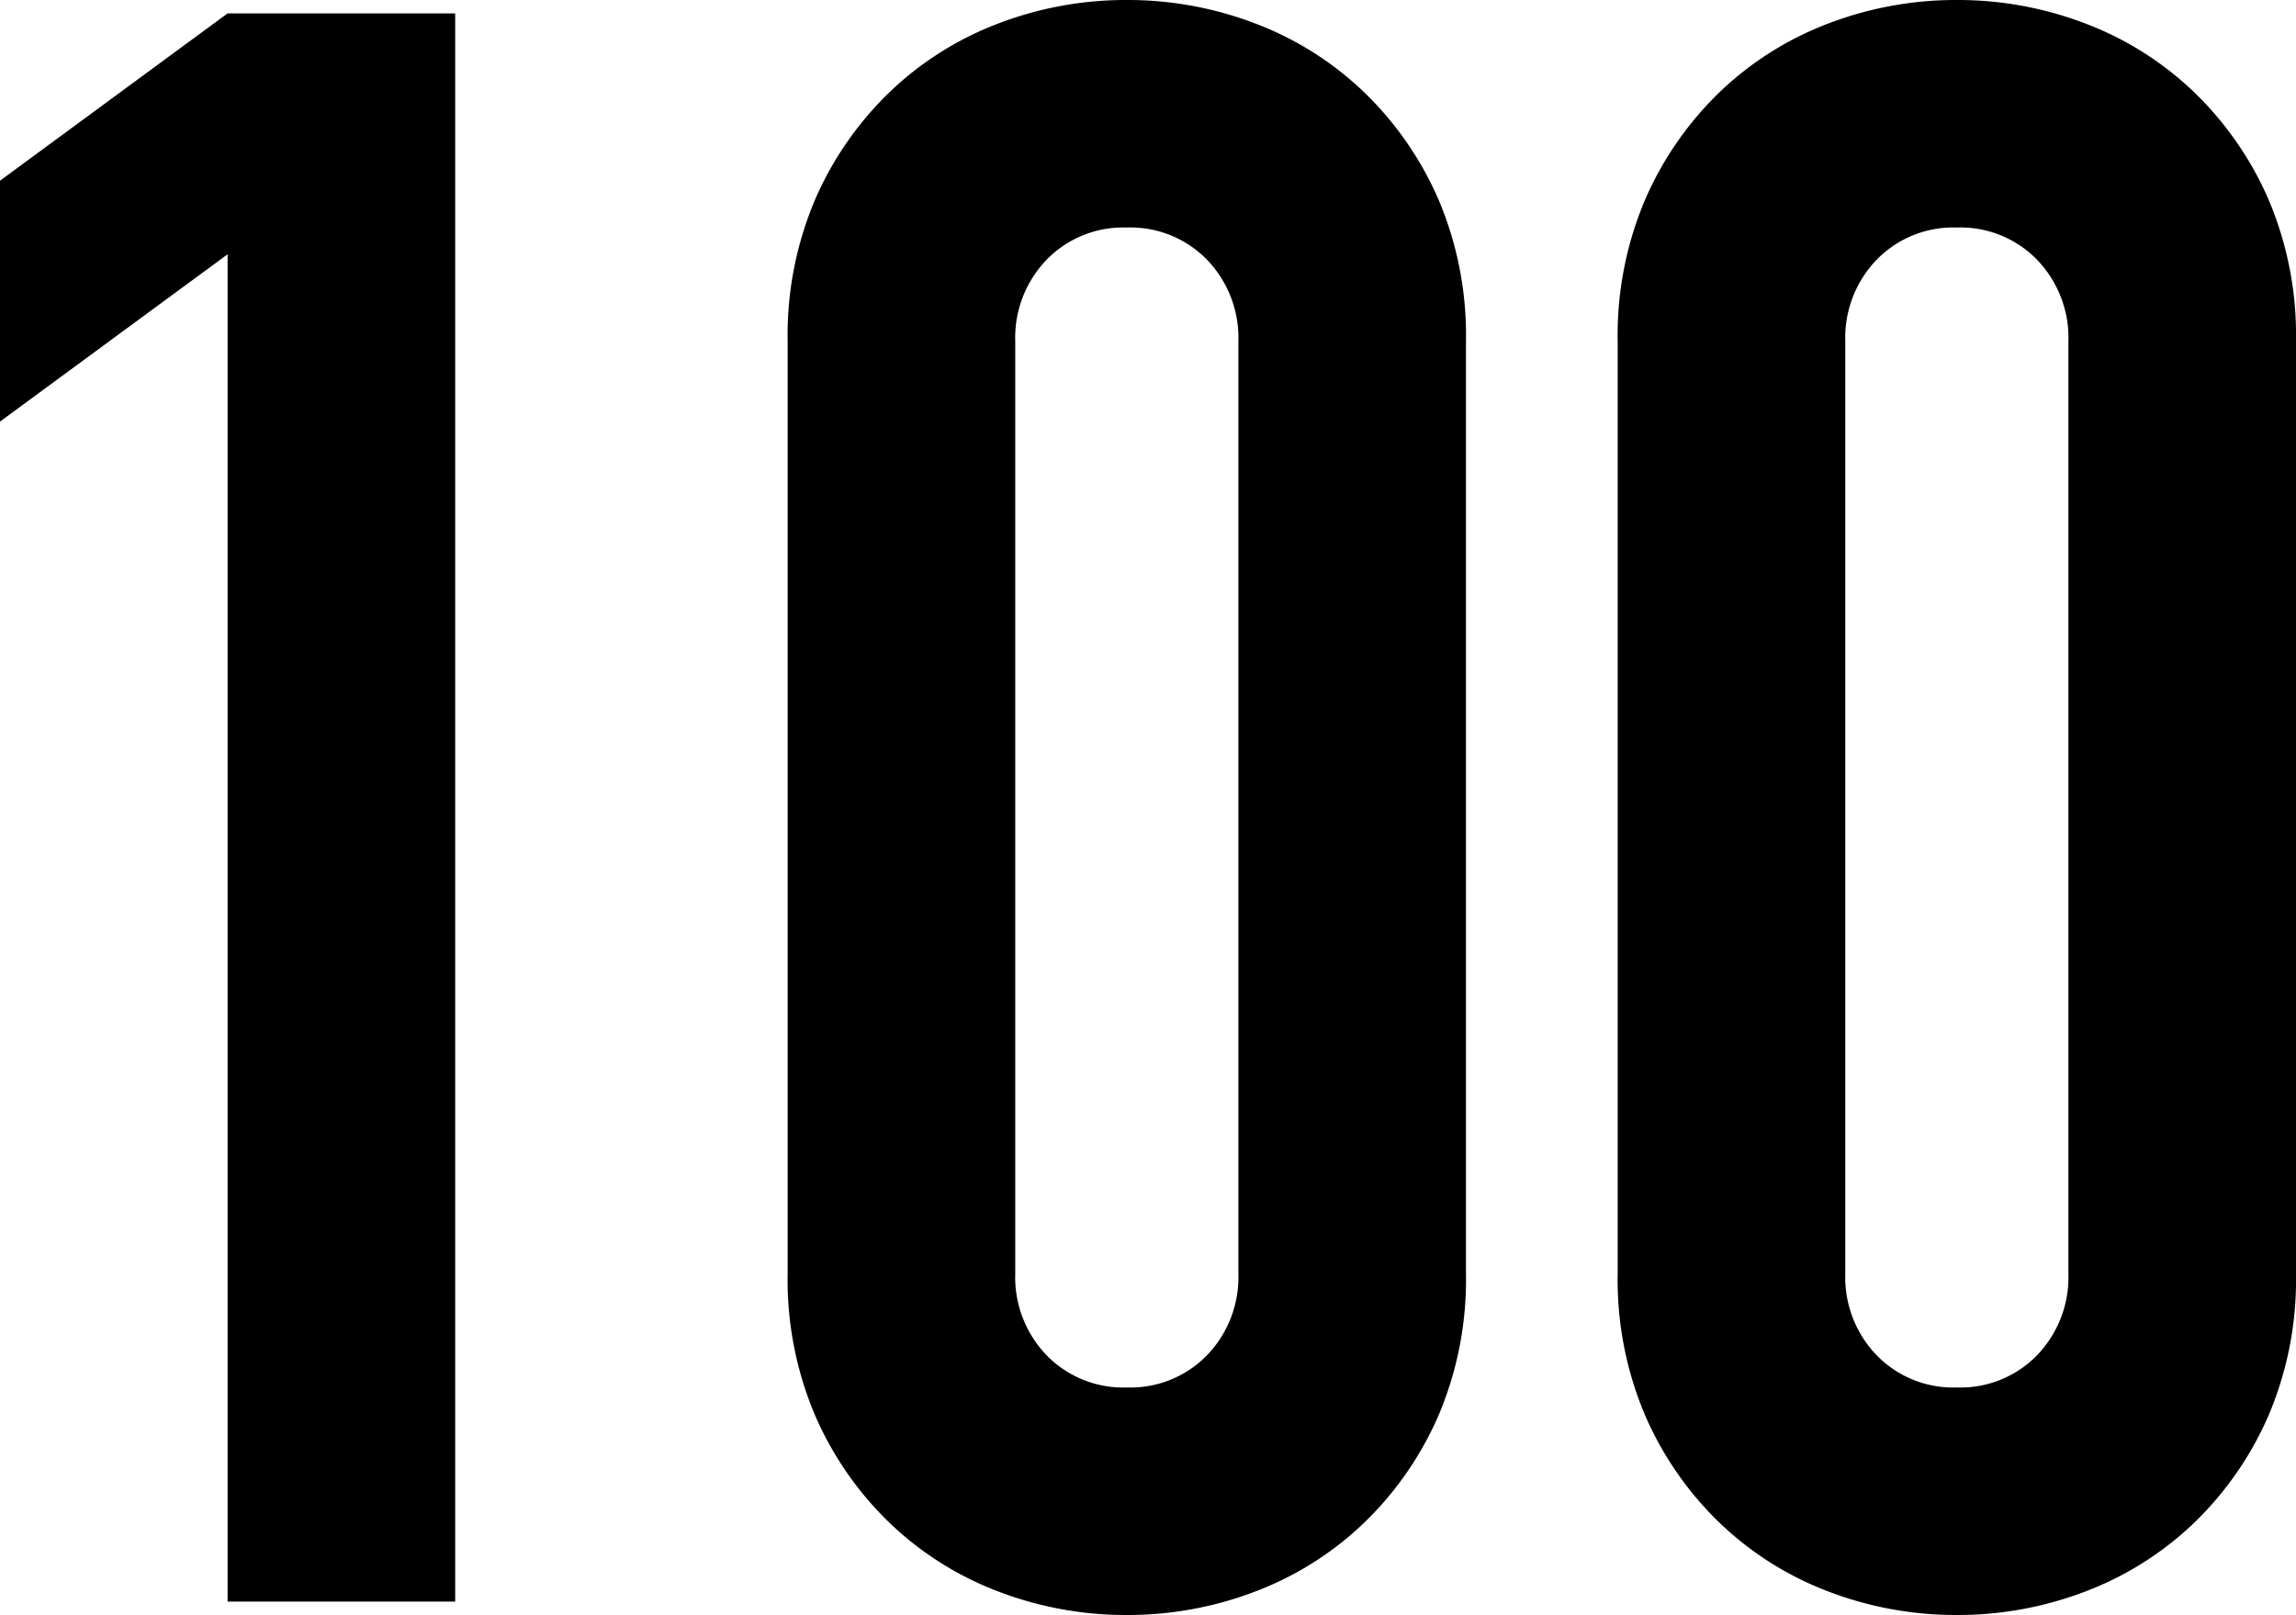 <svg xmlns="http://www.w3.org/2000/svg" width="41.16" height="28.96" viewBox="0 0 41.16 28.96">
  <path id="パス_78775" data-name="パス 78775" d="M-16.12,0V-24.16l-4.08,3v-4.32l4.08-3h4.08V0ZM-6.08-22.6a6.22,6.22,0,0,1,.5-2.56,5.99,5.99,0,0,1,1.34-1.92A5.765,5.765,0,0,1-2.3-28.3,6.393,6.393,0,0,1,0-28.72a6.393,6.393,0,0,1,2.3.42,5.765,5.765,0,0,1,1.94,1.22,5.99,5.99,0,0,1,1.34,1.92,6.22,6.22,0,0,1,.5,2.56V-5.88a6.22,6.22,0,0,1-.5,2.56A5.99,5.99,0,0,1,4.24-1.4,5.765,5.765,0,0,1,2.3-.18,6.393,6.393,0,0,1,0,.24,6.393,6.393,0,0,1-2.3-.18,5.765,5.765,0,0,1-4.24-1.4,5.99,5.99,0,0,1-5.58-3.32a6.22,6.22,0,0,1-.5-2.56ZM-2-5.88a2.017,2.017,0,0,0,.56,1.46A1.914,1.914,0,0,0,0-3.84a1.914,1.914,0,0,0,1.44-.58A2.017,2.017,0,0,0,2-5.88V-22.6a2.017,2.017,0,0,0-.56-1.46A1.914,1.914,0,0,0,0-24.64a1.914,1.914,0,0,0-1.44.58A2.017,2.017,0,0,0-2-22.6ZM8.8-22.6a6.22,6.22,0,0,1,.5-2.56,5.99,5.99,0,0,1,1.34-1.92,5.765,5.765,0,0,1,1.94-1.22,6.393,6.393,0,0,1,2.3-.42,6.393,6.393,0,0,1,2.3.42,5.765,5.765,0,0,1,1.94,1.22,5.99,5.99,0,0,1,1.34,1.92,6.22,6.22,0,0,1,.5,2.56V-5.88a6.22,6.22,0,0,1-.5,2.56A5.99,5.99,0,0,1,19.12-1.4,5.765,5.765,0,0,1,17.18-.18a6.393,6.393,0,0,1-2.3.42,6.393,6.393,0,0,1-2.3-.42A5.765,5.765,0,0,1,10.64-1.4,5.99,5.99,0,0,1,9.3-3.32a6.22,6.22,0,0,1-.5-2.56ZM12.88-5.88a2.017,2.017,0,0,0,.56,1.46,1.914,1.914,0,0,0,1.44.58,1.914,1.914,0,0,0,1.44-.58,2.017,2.017,0,0,0,.56-1.46V-22.6a2.017,2.017,0,0,0-.56-1.46,1.914,1.914,0,0,0-1.44-.58,1.914,1.914,0,0,0-1.44.58,2.017,2.017,0,0,0-.56,1.46Z" transform="translate(20.2 28.72)"/>
</svg>
